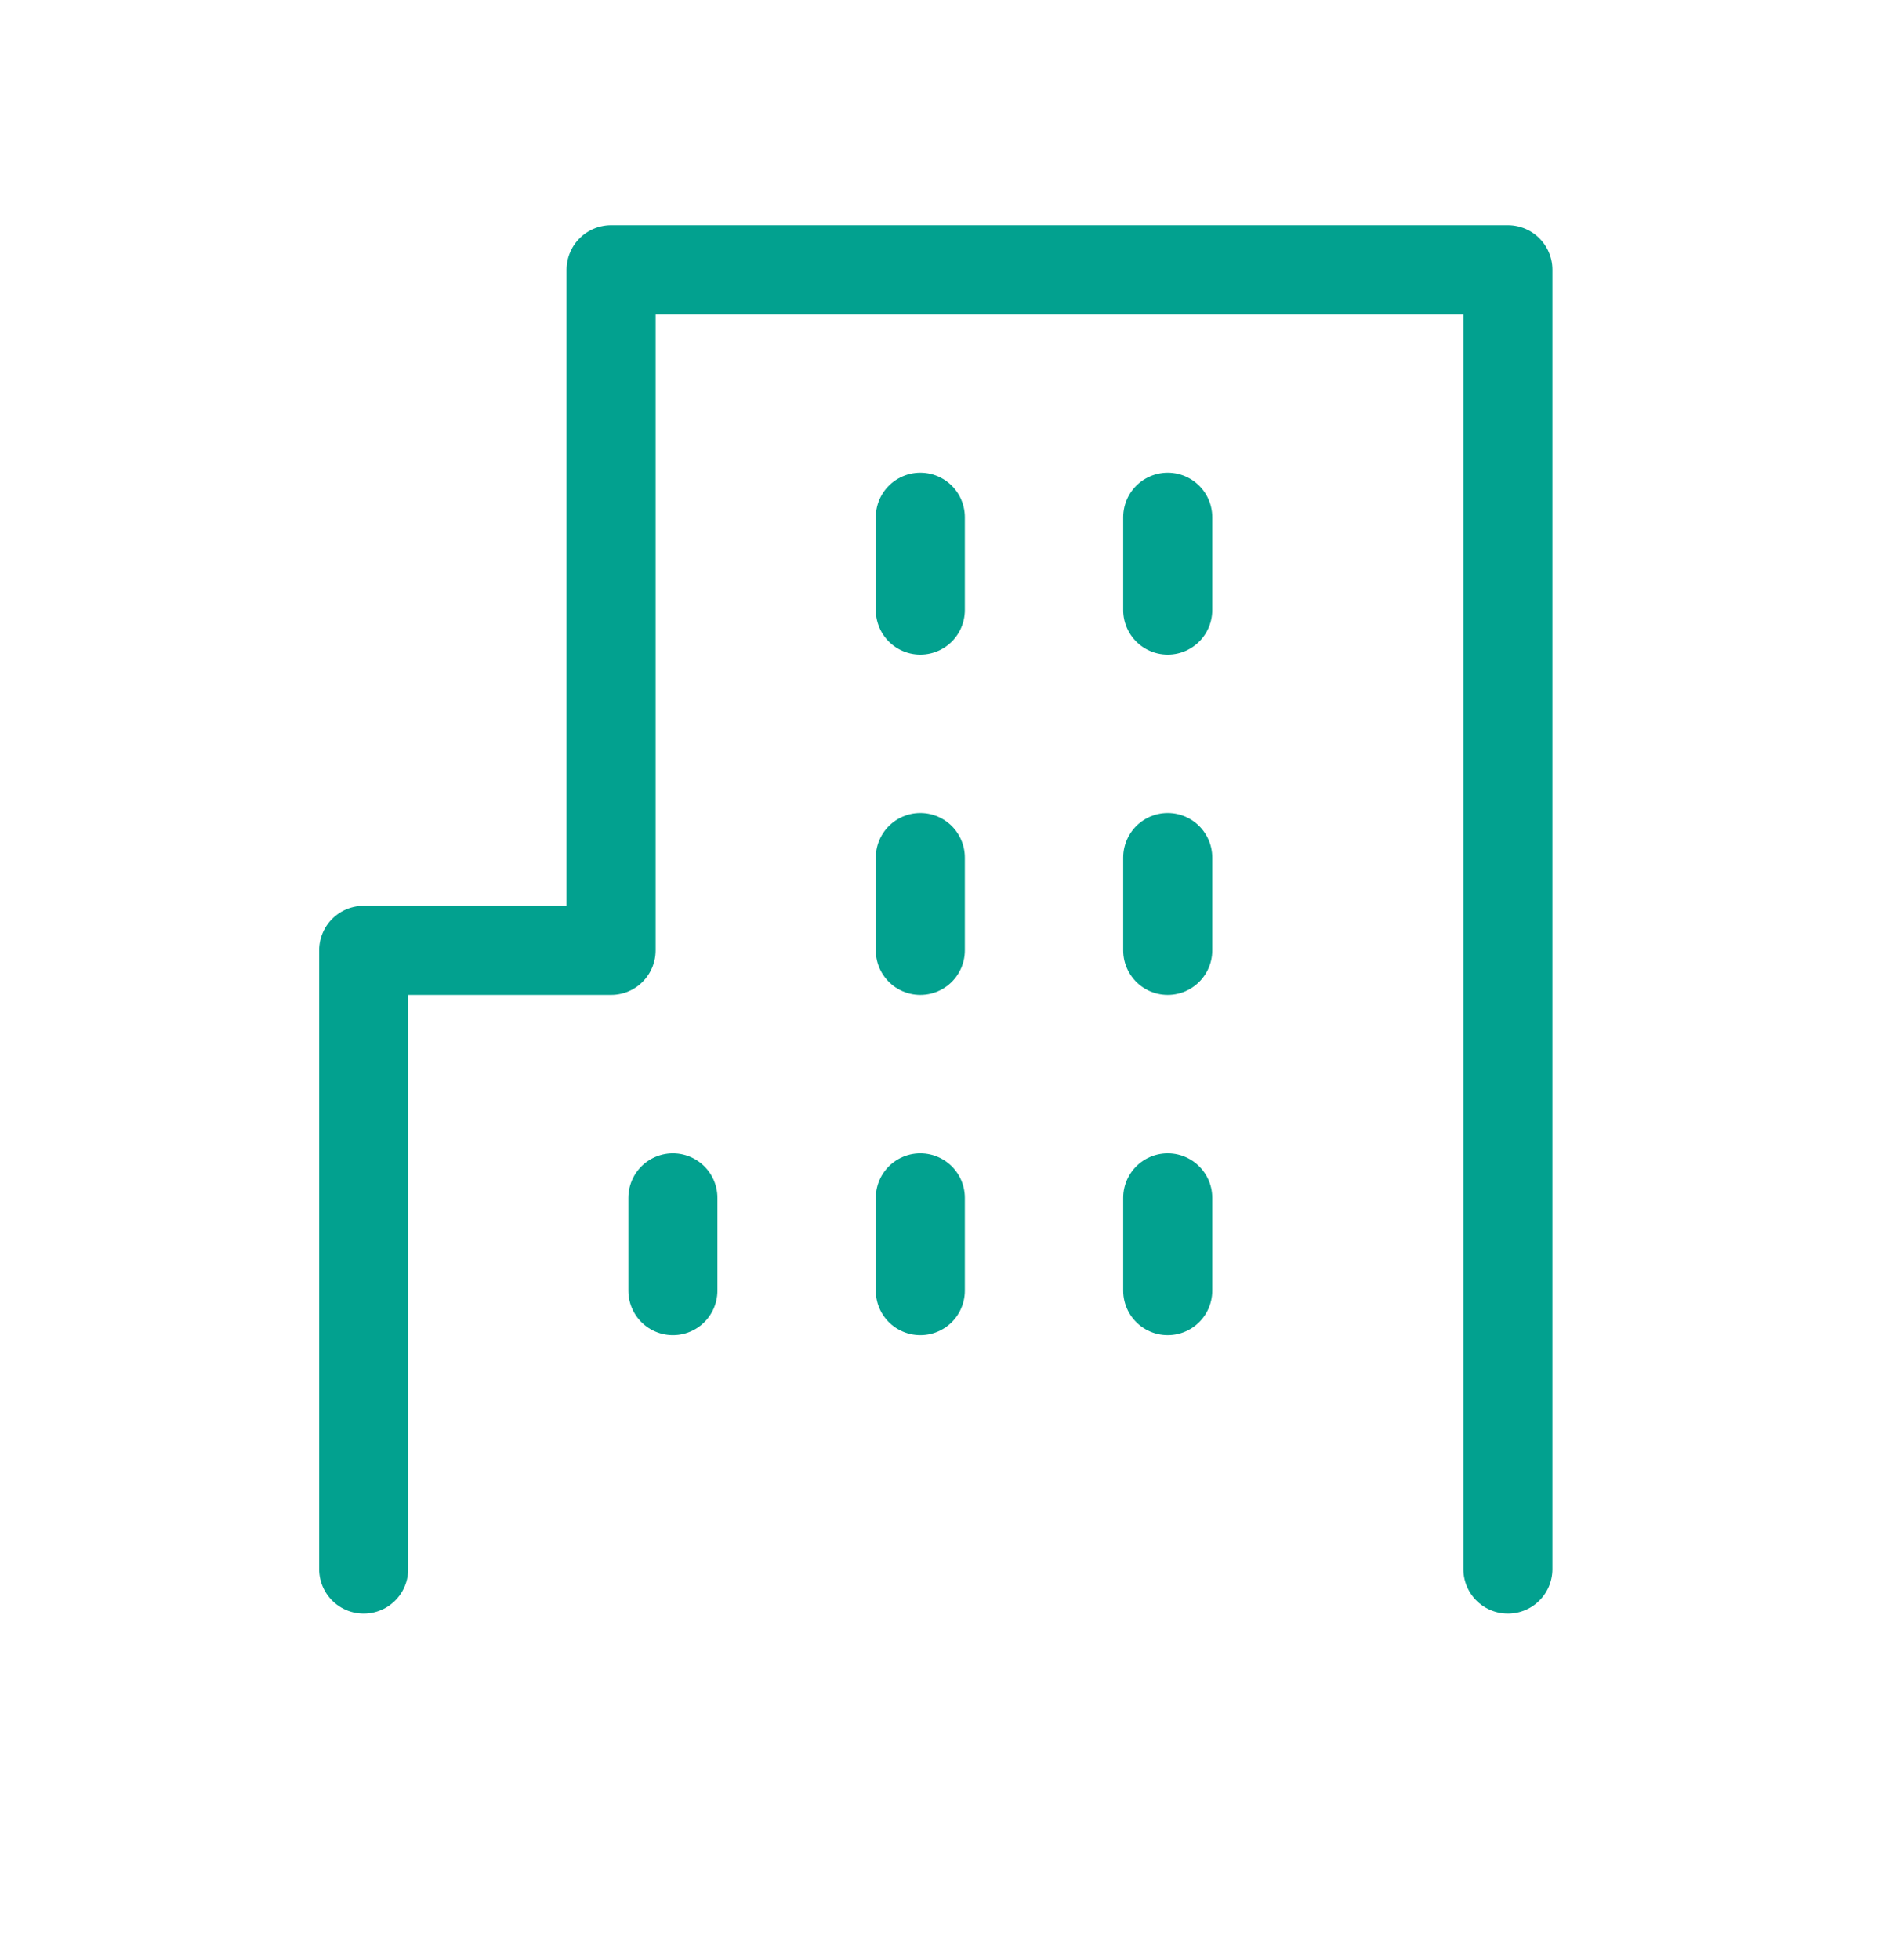 <svg width="32" height="33" viewBox="0 0 32 33" fill="none" xmlns="http://www.w3.org/2000/svg">
<path d="M25.396 26.417V4.542H10.292V16H6.125V26.417" stroke="#02A18F" stroke-width="1.5" stroke-linecap="round" stroke-linejoin="round"/>
<path d="M15.5 10.271V8.708" stroke="#02A18F" stroke-width="1.5" stroke-linecap="round" stroke-linejoin="round"/>
<path d="M19.667 10.271V8.708" stroke="#02A18F" stroke-width="1.5" stroke-linecap="round" stroke-linejoin="round"/>
<path d="M15.5 16V14.438" stroke="#02A18F" stroke-width="1.5" stroke-linecap="round" stroke-linejoin="round"/>
<path d="M19.667 16V14.438" stroke="#02A18F" stroke-width="1.5" stroke-linecap="round" stroke-linejoin="round"/>
<path d="M15.5 21.729V20.167" stroke="#02A18F" stroke-width="1.5" stroke-linecap="round" stroke-linejoin="round"/>
<path d="M11.333 21.729V20.167" stroke="#02A18F" stroke-width="1.5" stroke-linecap="round" stroke-linejoin="round"/>
<path d="M19.667 21.729V20.167" stroke="#02A18F" stroke-width="1.5" stroke-linecap="round" stroke-linejoin="round"/>
</svg>
